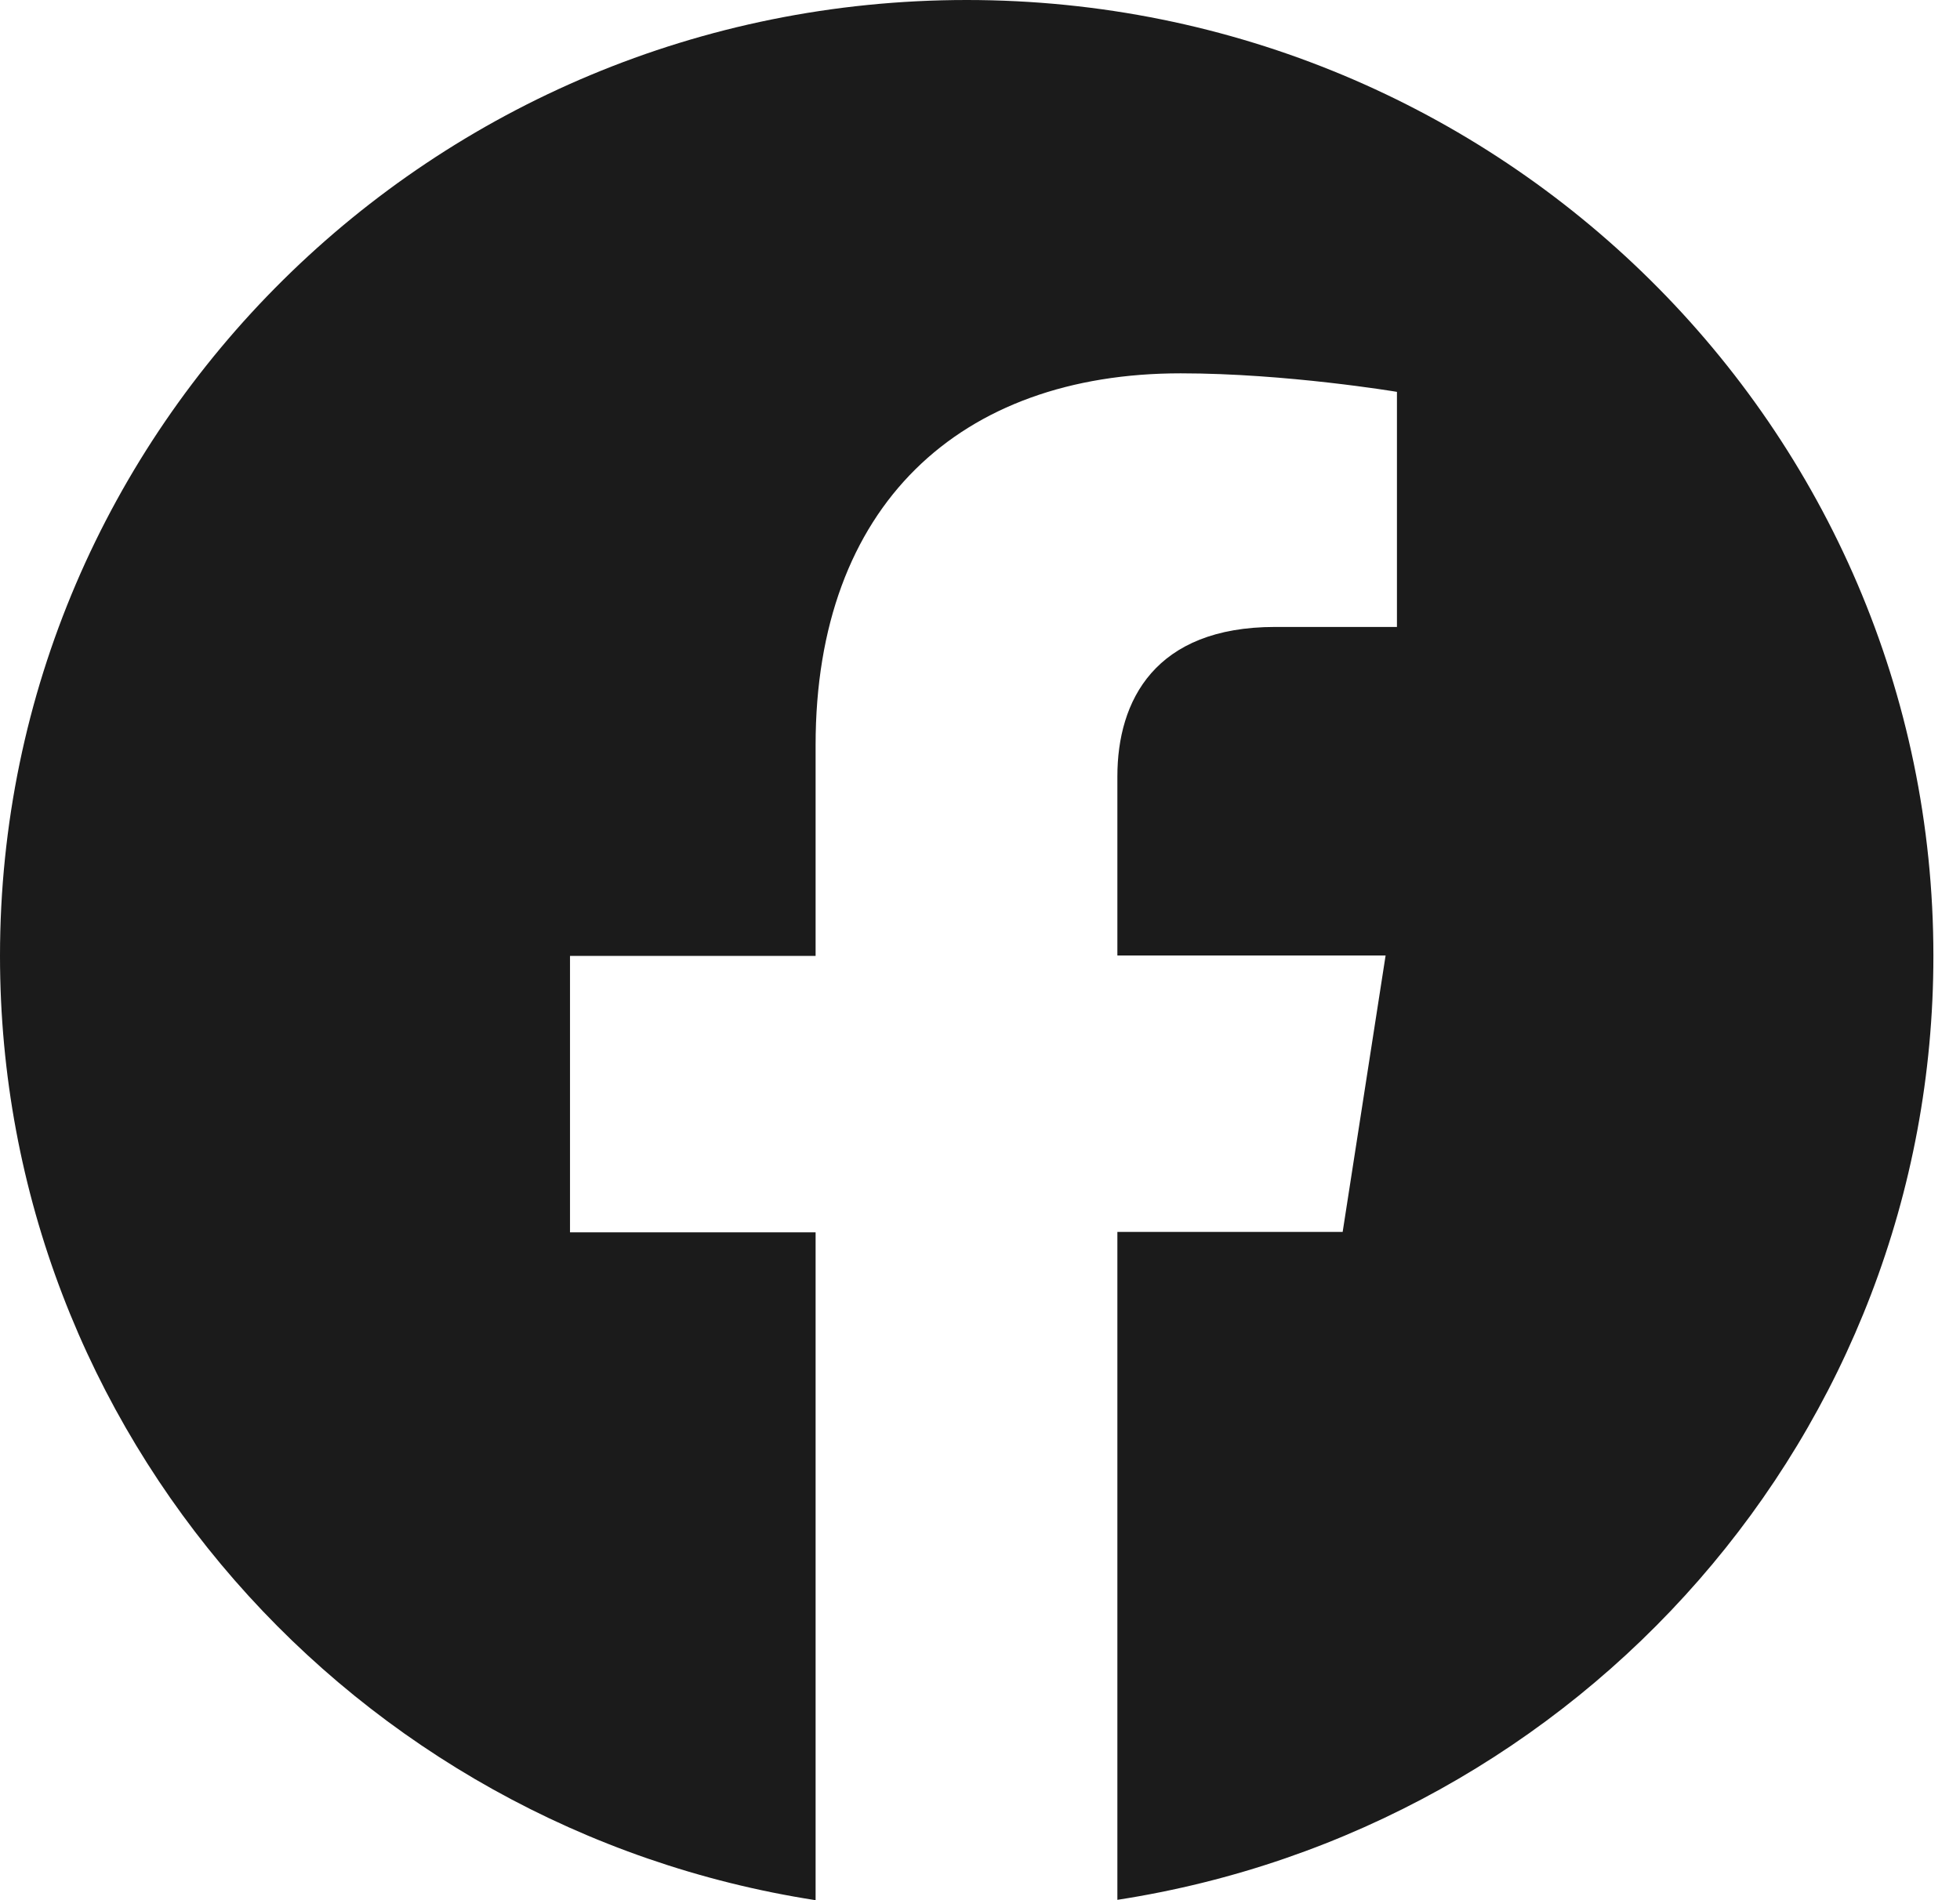<?xml version="1.0" encoding="UTF-8"?> <svg xmlns="http://www.w3.org/2000/svg" width="33" height="32" viewBox="0 0 33 32" fill="none"><g clip-path="url(#clip0)"><path d="M32.552 16.098C32.552 7.21 25.268 0 16.276 0C7.283 0 0 7.21 0 16.098C0 24.133 5.949 30.791 13.732 32V20.753H9.597V16.098H13.732V12.548C13.732 8.51 16.164 6.287 19.878 6.287C21.66 6.287 23.52 6.599 23.52 6.599V10.558H21.469C19.444 10.558 18.813 11.8 18.813 13.074V16.091H23.329L22.606 20.746H18.813V31.994C26.603 30.791 32.552 24.133 32.552 16.098Z" fill="#1B1B1B"></path></g><defs><clipPath id="clip0"><rect width="32.552" height="32" fill="white"></rect></clipPath></defs></svg> 